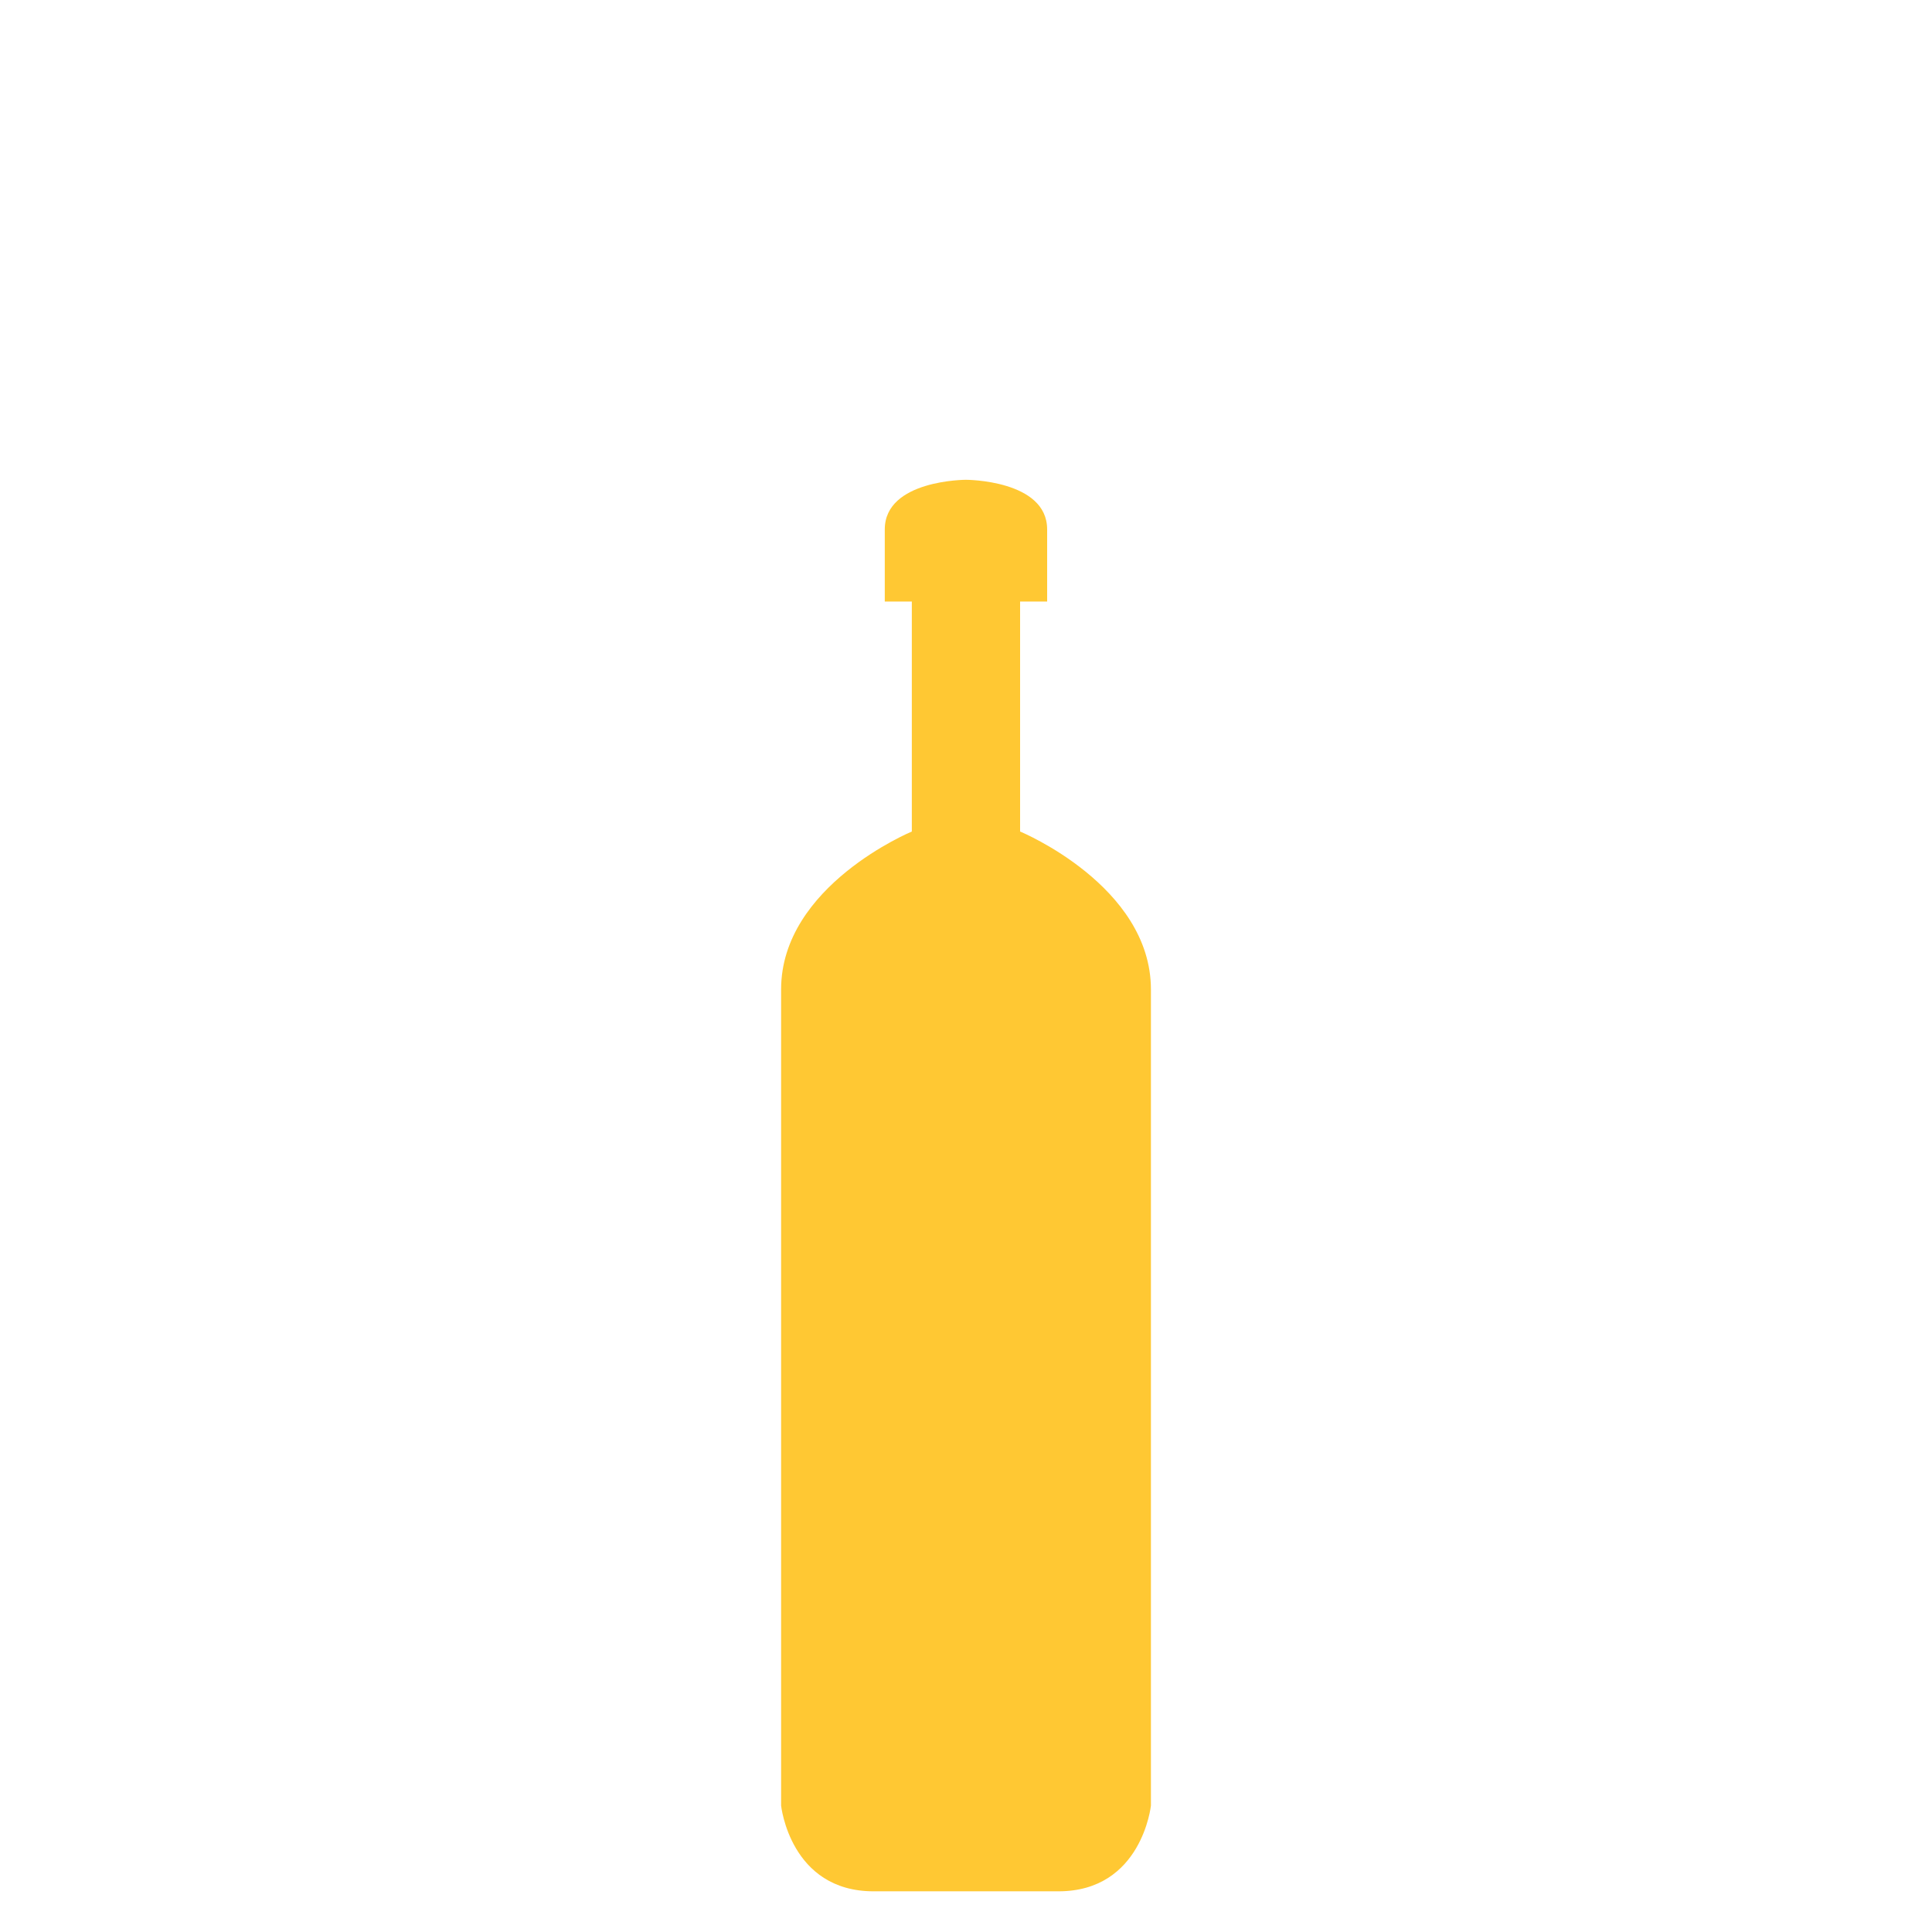 <?xml version="1.0" encoding="UTF-8"?>
<svg id="Layer_1" data-name="Layer 1" xmlns="http://www.w3.org/2000/svg" viewBox="0 0 500 500">
  <defs>
    <style>
      .cls-1 {
        fill: #ffc833;
      }
    </style>
  </defs>
  <path id="bottle9" class="cls-1" d="M264,215.2v-59.52h7v-18.67c0-12.84-21.02-12.84-21.02-12.84,0,0-21,0-21,12.84v18.67h7v59.52s-33.83,14-33.83,40.85v211.24s2.33,22.18,23.93,22.18h47.85c21.59,0,23.93-22.18,23.93-22.18v-211.24c-.02-26.85-33.85-40.85-33.85-40.85Z"/>
</svg>